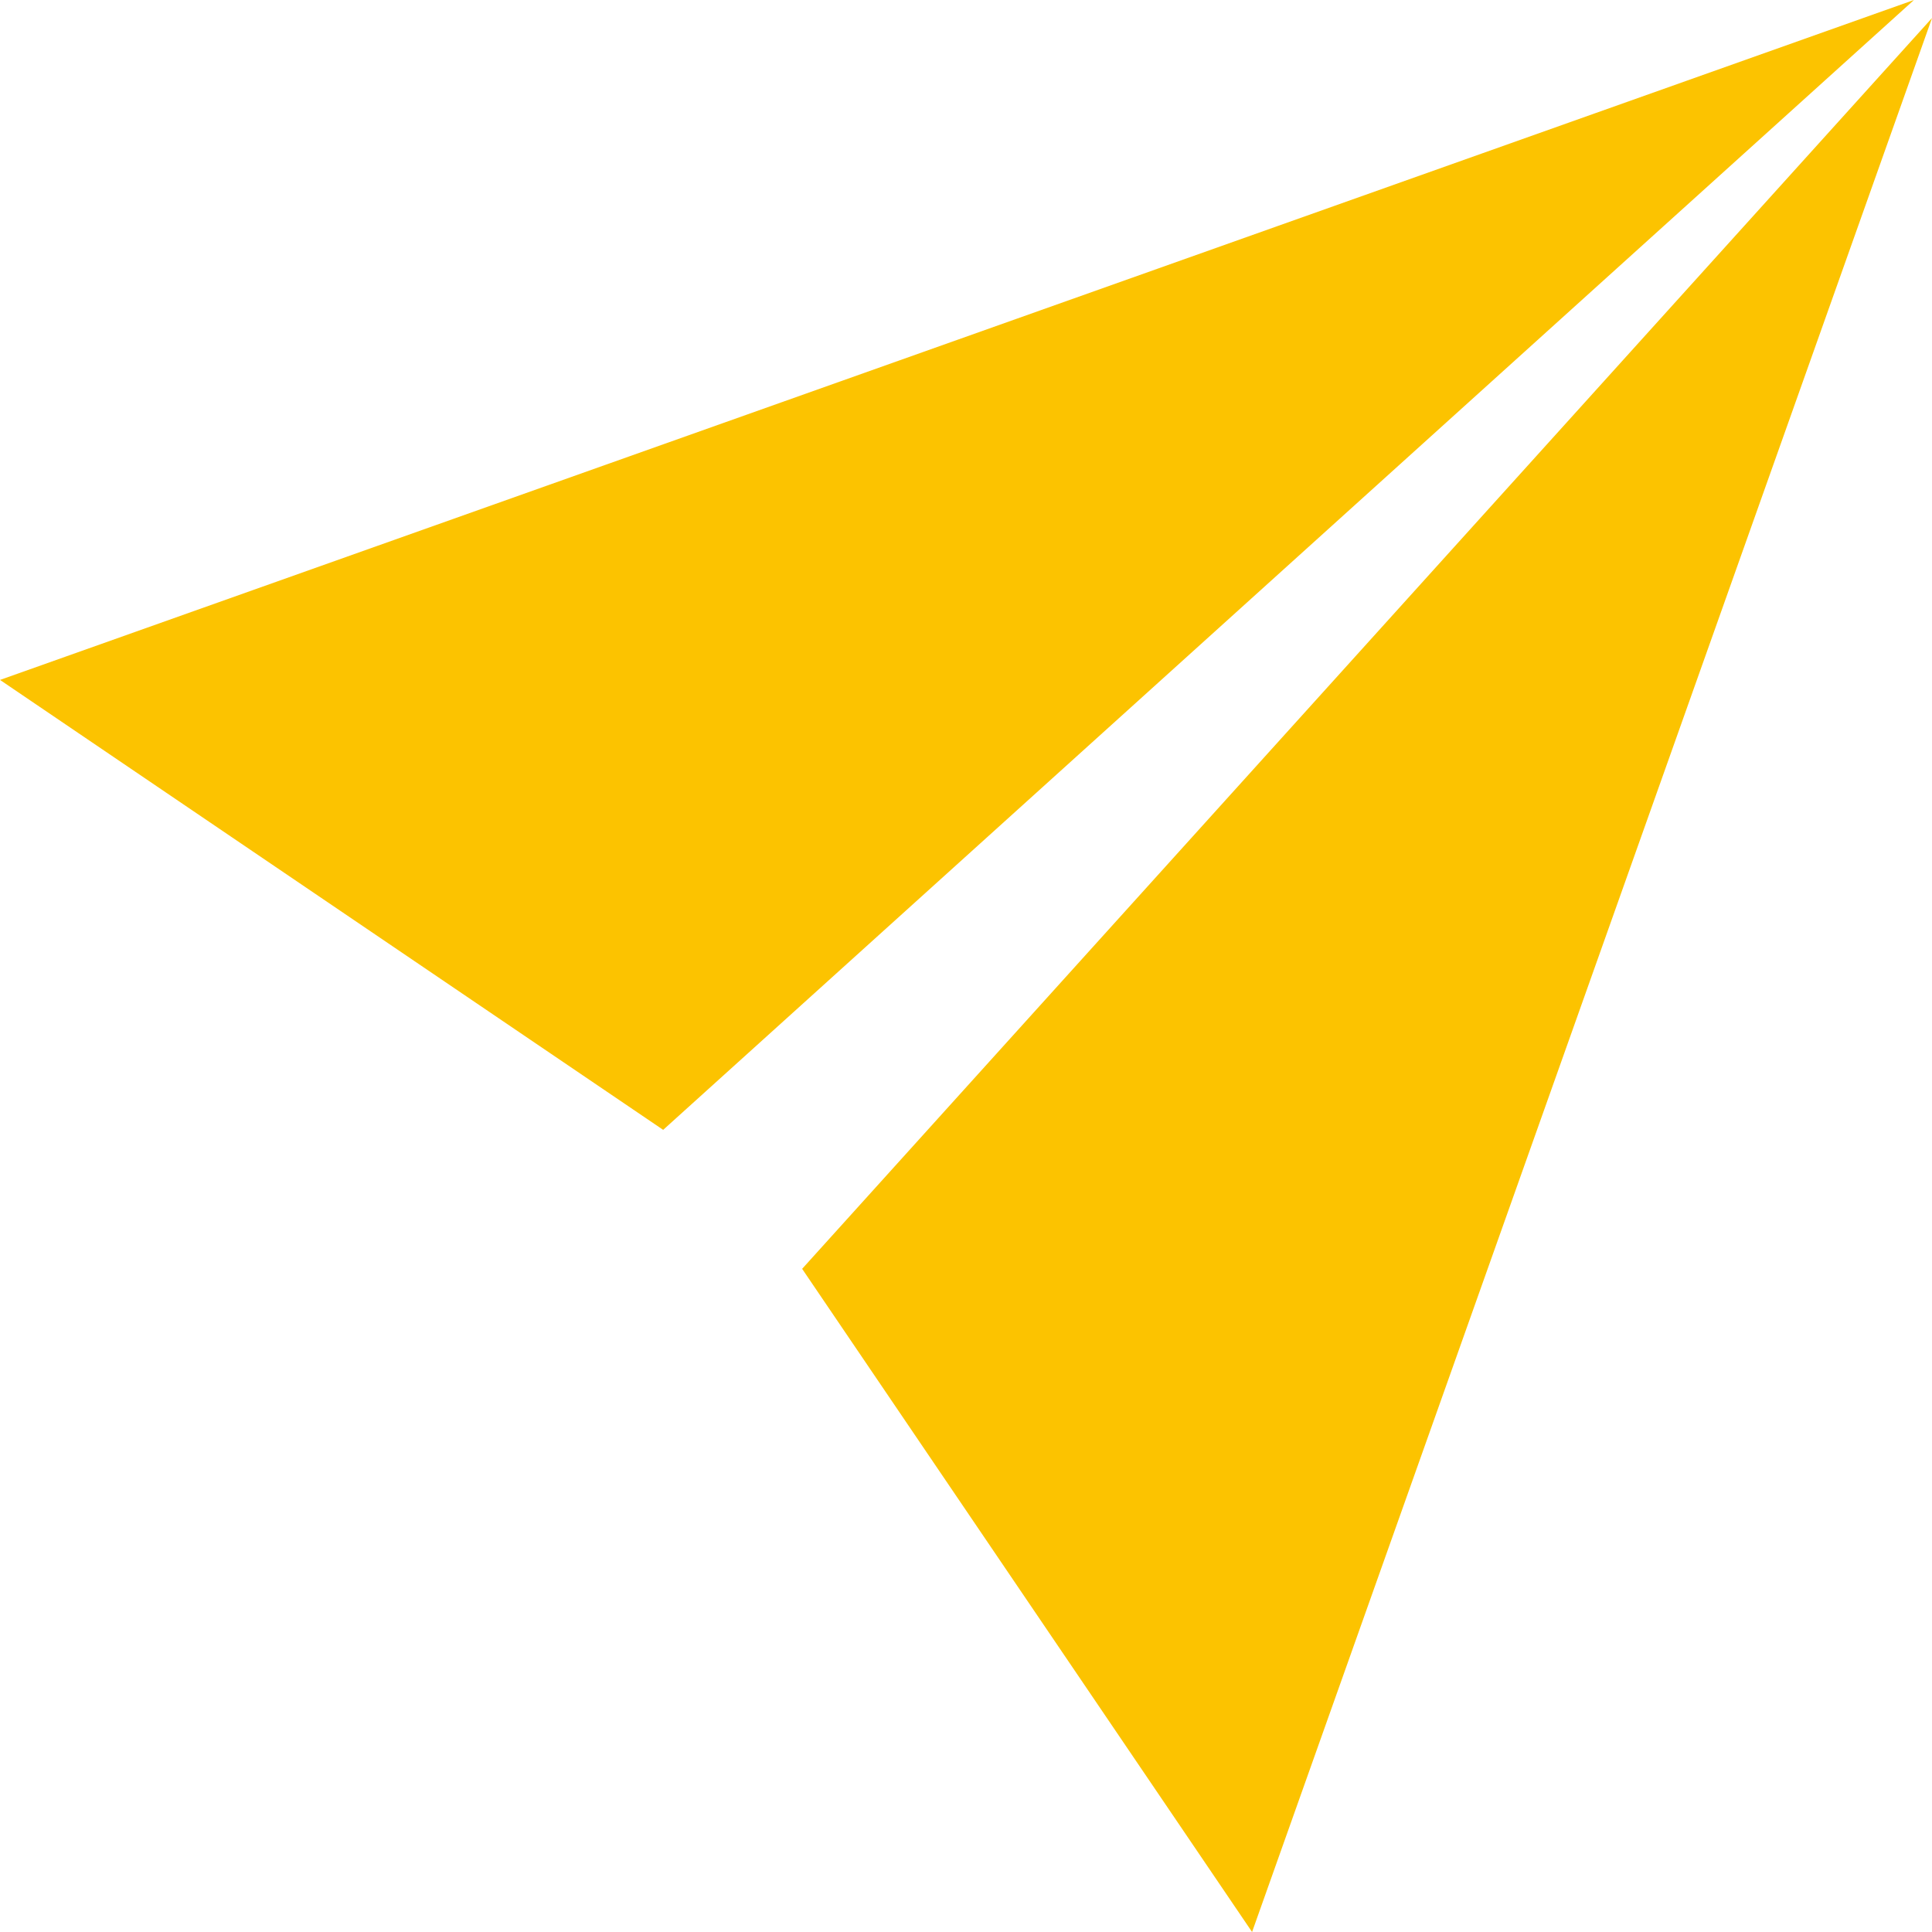 <svg xmlns="http://www.w3.org/2000/svg" width="44.818" height="44.818" viewBox="0 0 44.818 44.818">
  <g id="ic-cta-send" transform="translate(0.036 -0.018)">
    <path id="Path_131" data-name="Path 131" d="M39.969,2.64,2.16,16.072l13.1,8.888Z" transform="translate(0 0)" fill="#fcc300" stroke="#fcc300" stroke-linecap="round" stroke-miterlimit="10" stroke-width="2"/>
    <path id="Path_132" data-name="Path 132" d="M35.1,4.43,21.668,42.239l-8.888-13.1Z" transform="translate(7.06 0.401)" fill="#fcc300" stroke="#fcc300" stroke-linecap="round" stroke-miterlimit="10" stroke-width="2"/>
  </g>
</svg>
